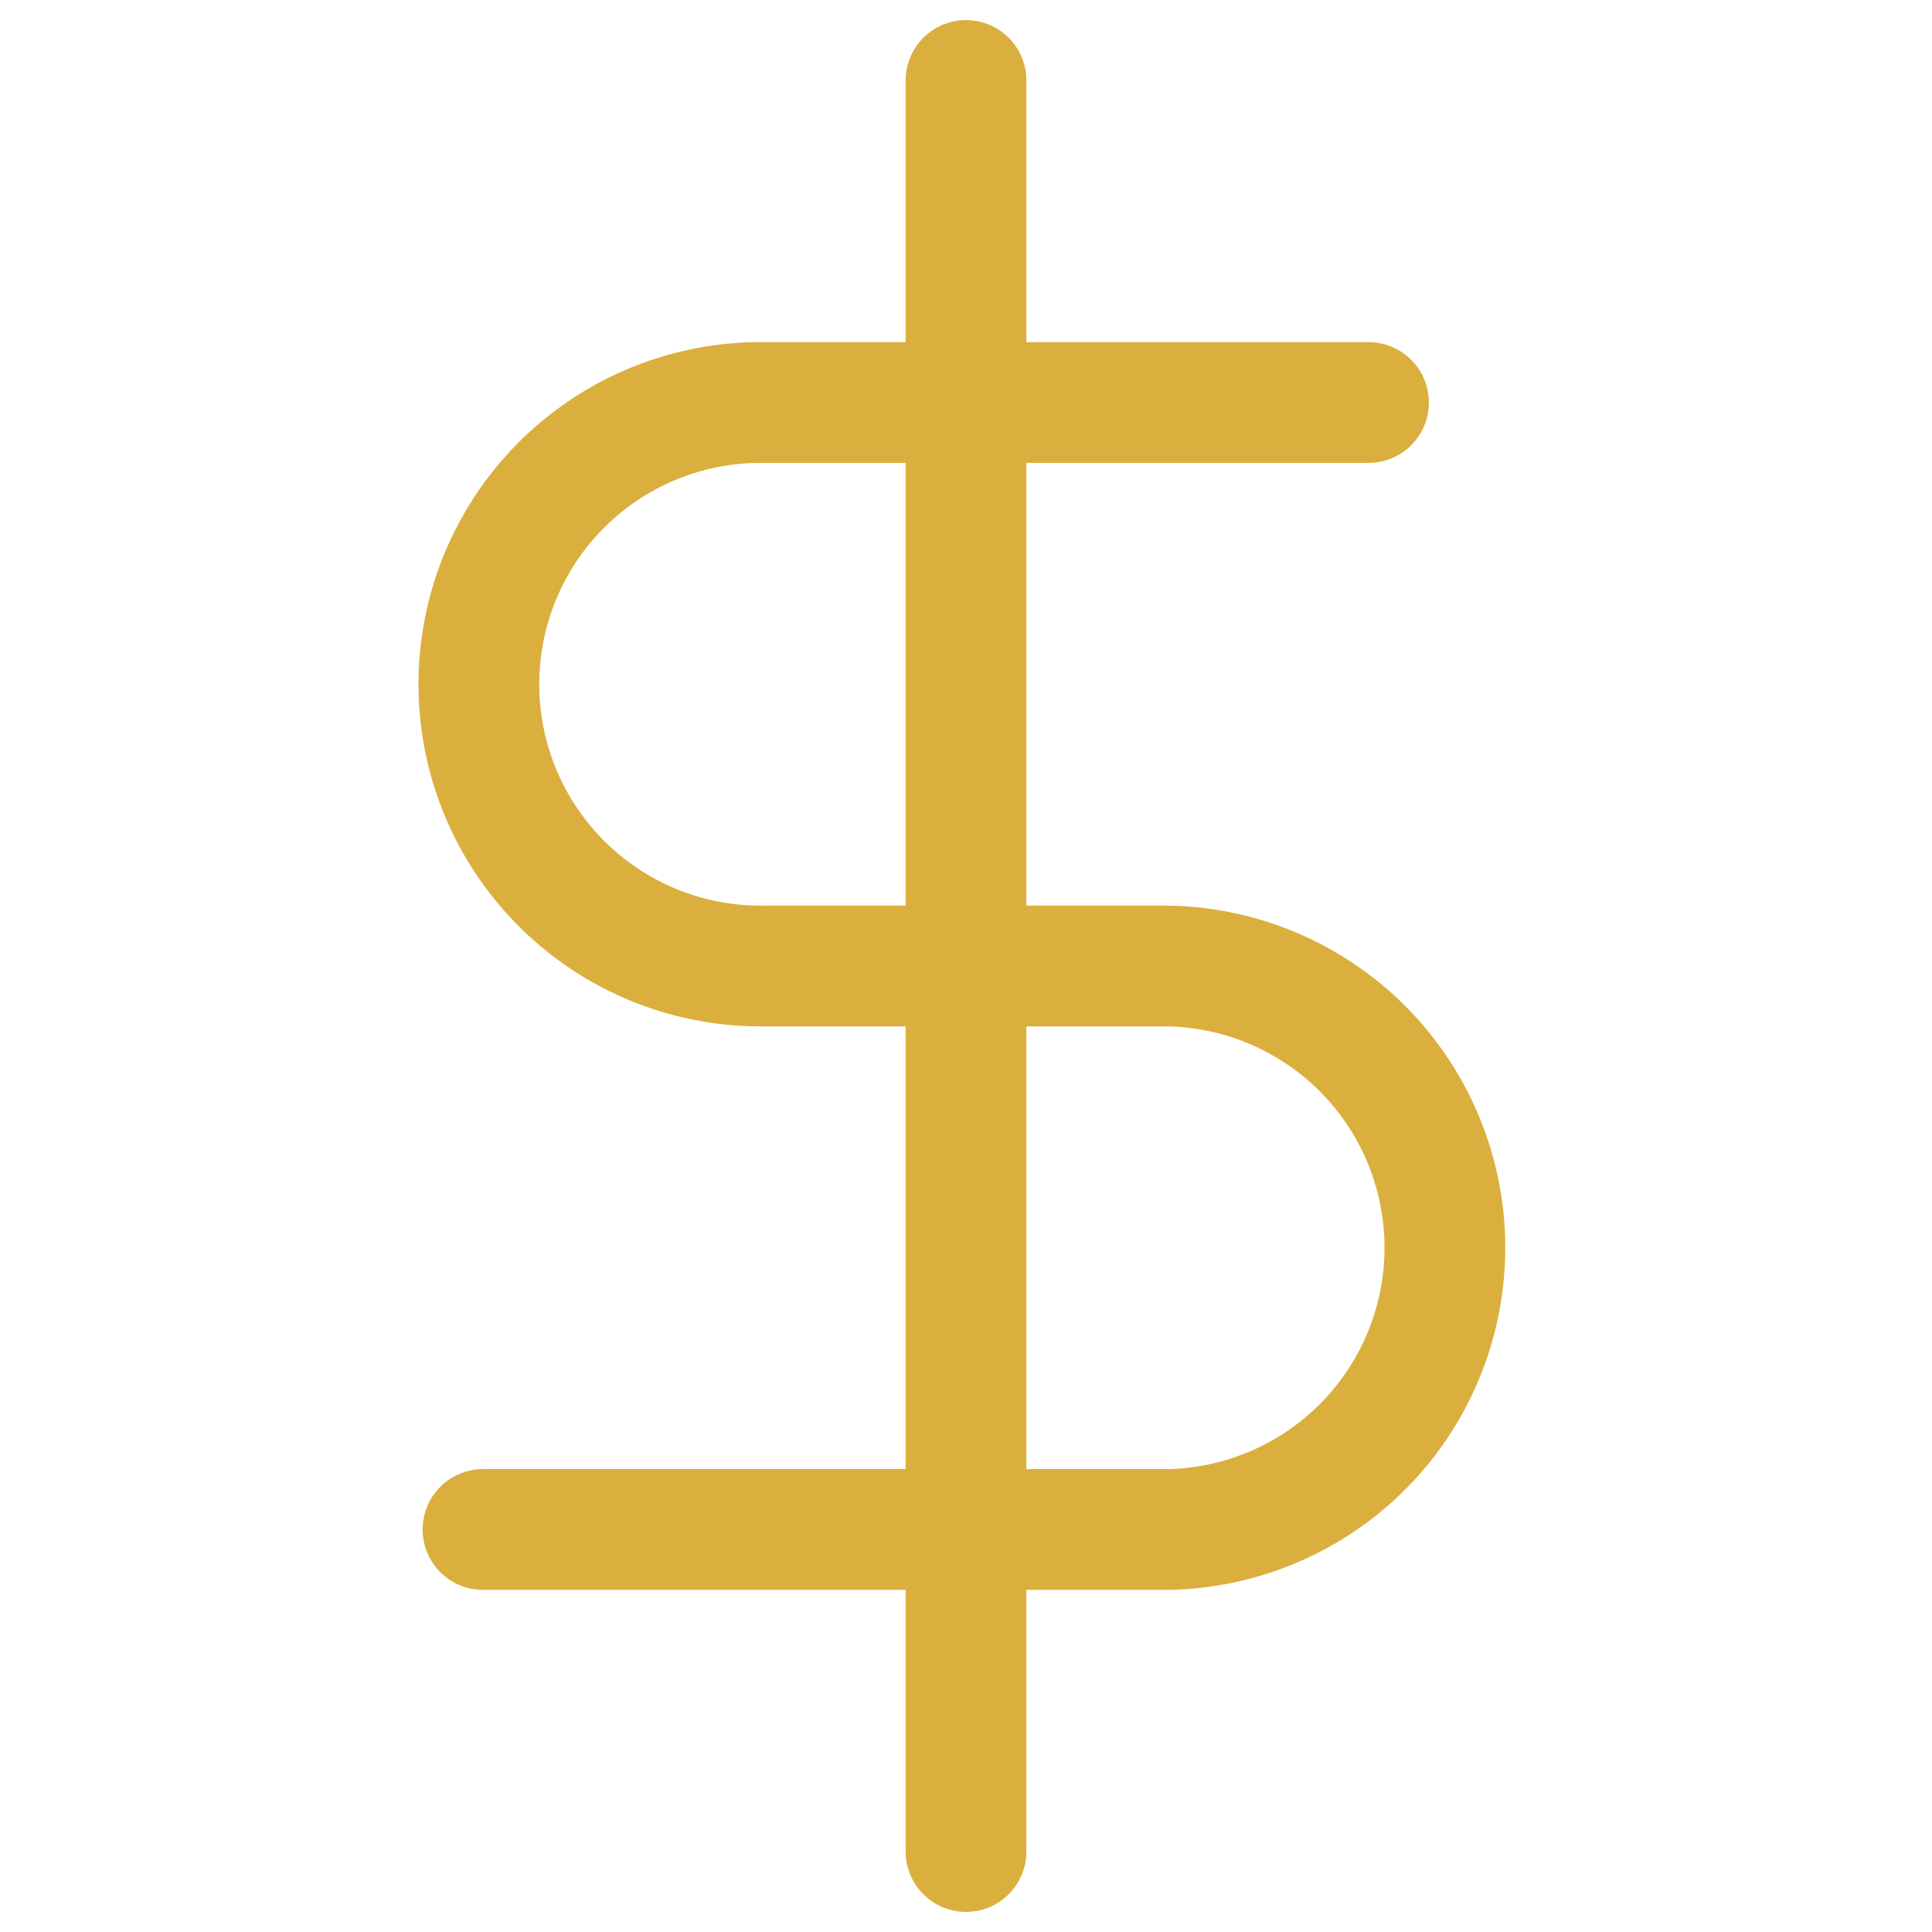 <svg width="32" height="32" fill="none" xmlns="http://www.w3.org/2000/svg"><path d="M16 1.333v29.334M22.667 6.667h-10a4.667 4.667 0 100 9.333h6.666a4.667 4.667 0 010 9.333H8" stroke="#DBAF3E" stroke-width="2" stroke-linecap="round" stroke-linejoin="round"/></svg>